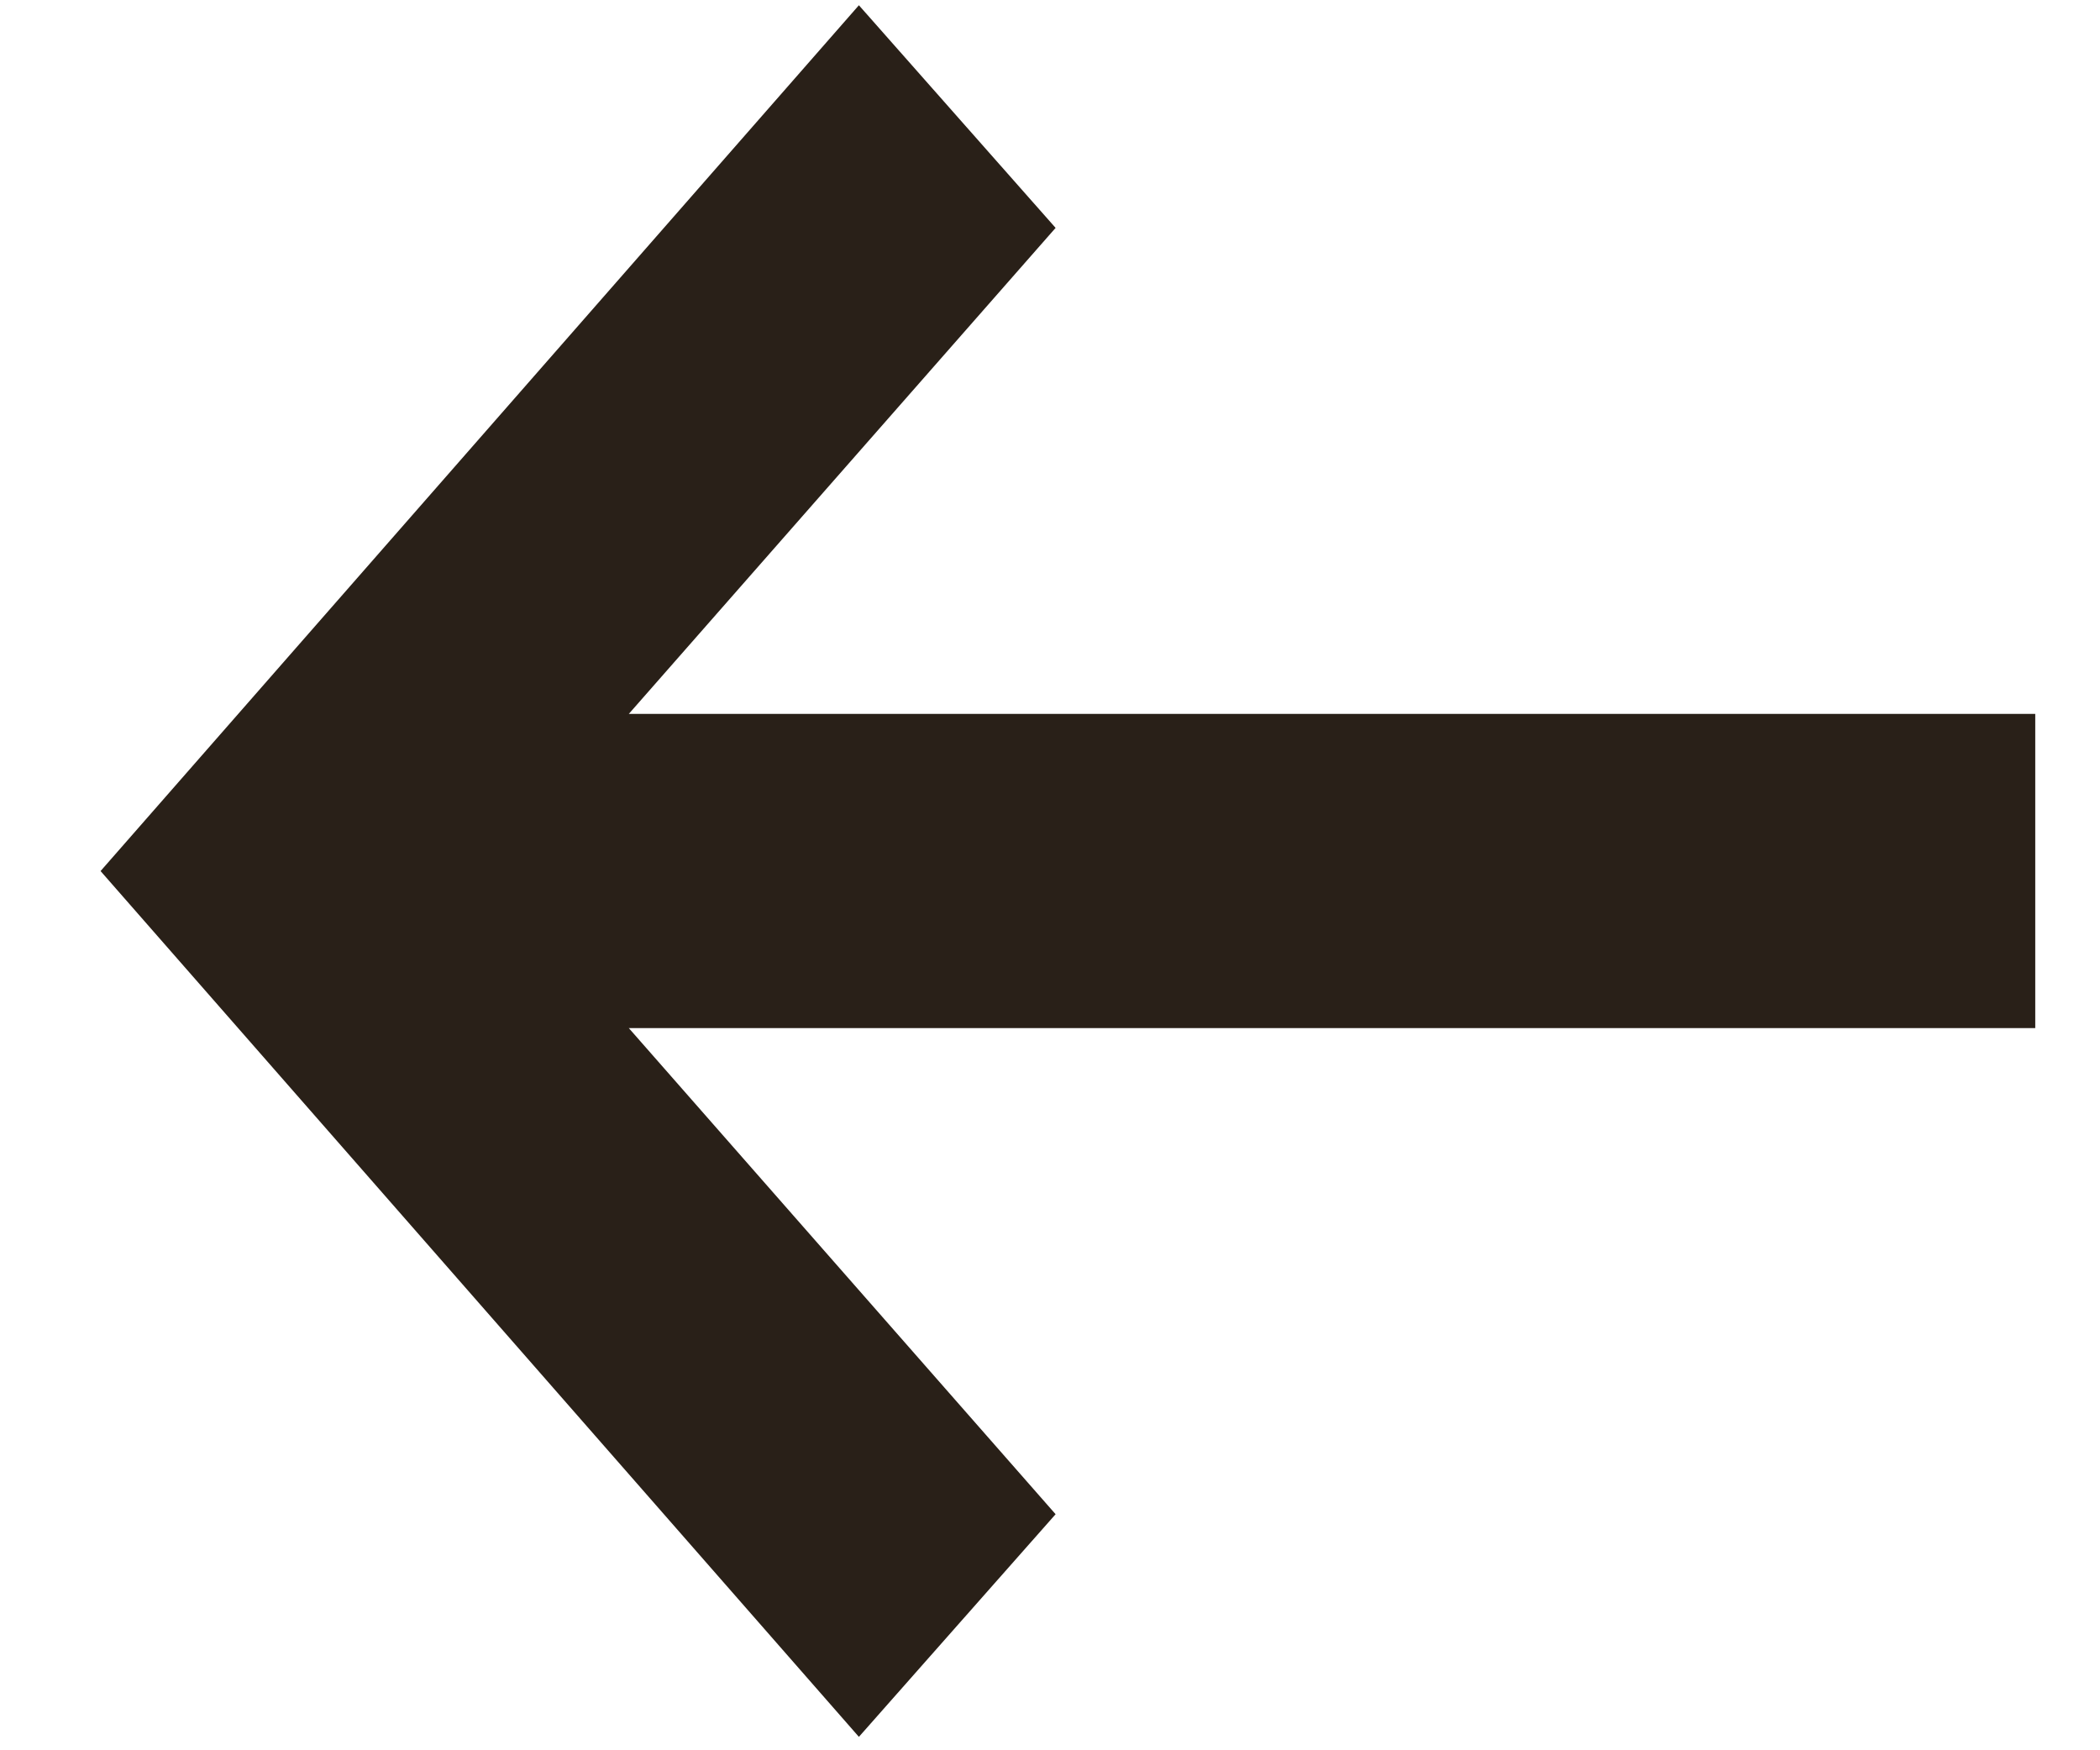 <svg width="18" height="15" viewBox="0 0 18 15" fill="none" xmlns="http://www.w3.org/2000/svg">
<path fill-rule="evenodd" clip-rule="evenodd" d="M7.362 0.045L9.048 1.953L5.39 6.118L17.445 6.118V8.811L5.39 8.811L9.048 12.977L7.362 14.885L0.862 7.465L7.362 0.045Z" fill="#292018"/>
</svg>
